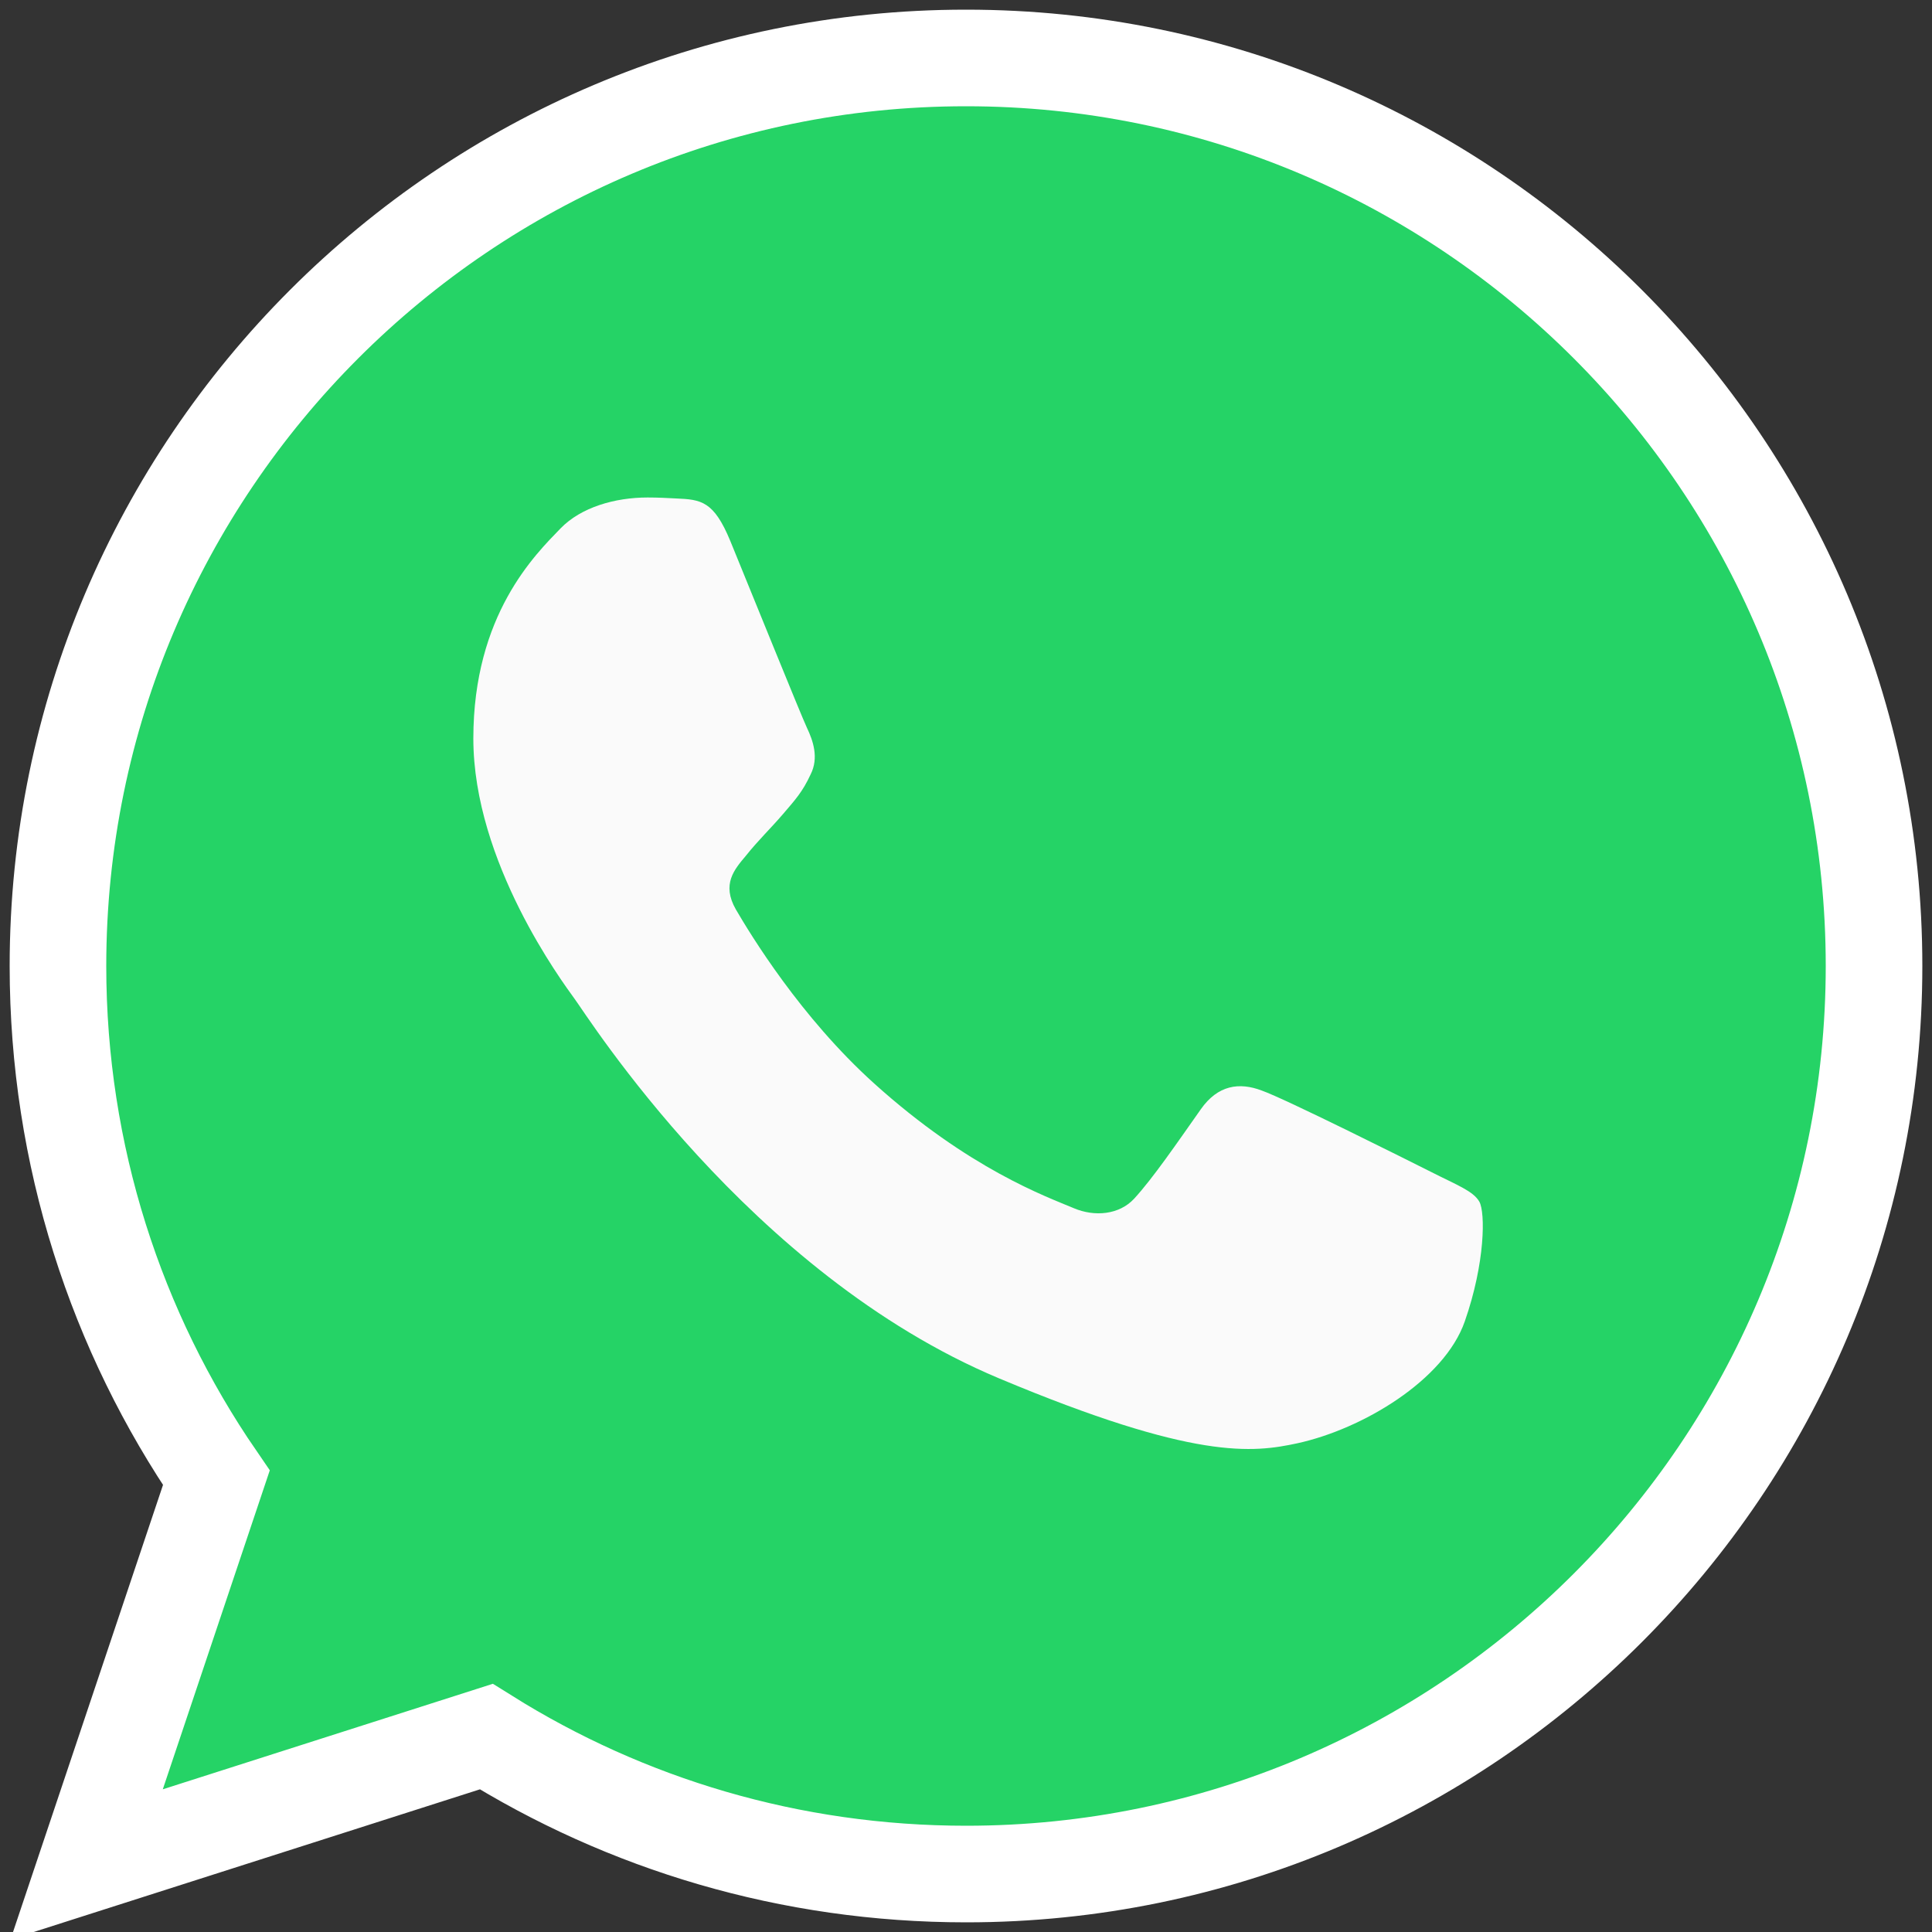 <svg xmlns="http://www.w3.org/2000/svg" width="400" height="400" viewBox="0 0 400 400" fill="none"><rect x="0" y="0" width="400" height="400" fill="#333333" stroke="none"/><g clip-path="url(#clip0_34_27)"><path d="M100.674 359.547C129.556 377.628 163.554 388 200.044 388C303.715 388 388 303.664 388 200C388 96.336 303.715 12 200.044 12H199.956C96.285 12 12 96.313 12 200C12 239.253 24.083 275.79 44.792 305.959L24.223 367.277L17.944 385.994L36.748 379.982L100.674 359.547Z" fill="#25D366" stroke="white" stroke-width="20"></path><path d="M303.264 273.593C299.007 285.766 282.109 295.861 268.631 298.81C259.41 300.797 247.365 302.383 206.82 285.364C154.958 263.61 121.56 210.252 118.957 206.79C116.464 203.328 98 178.536 98 152.896C98 127.256 110.861 114.77 116.045 109.41C120.302 105.01 127.339 103 134.089 103C136.273 103 138.237 103.112 140.001 103.201C145.185 103.424 147.788 103.737 151.208 112.023C155.465 122.409 165.833 148.049 167.069 150.685C168.326 153.32 169.583 156.894 167.819 160.356C166.164 163.929 164.708 165.515 162.105 168.553C159.502 171.59 157.031 173.913 154.428 177.174C152.046 180.011 149.355 183.048 152.355 188.297C155.355 193.434 165.723 210.565 180.988 224.323C200.687 242.079 216.658 247.752 222.372 250.164C226.629 251.951 231.703 251.527 234.813 248.176C238.762 243.866 243.637 236.719 248.601 229.683C252.13 224.636 256.586 224.01 261.263 225.797C266.028 227.472 291.242 240.091 296.426 242.704C301.61 245.34 305.029 246.591 306.286 248.802C307.522 251.013 307.522 261.399 303.264 273.593Z" fill="#FAFAFA"></path></g><defs><clipPath id="clip0_34_27"><rect width="400" height="400" fill="white"></rect></clipPath></defs></svg>